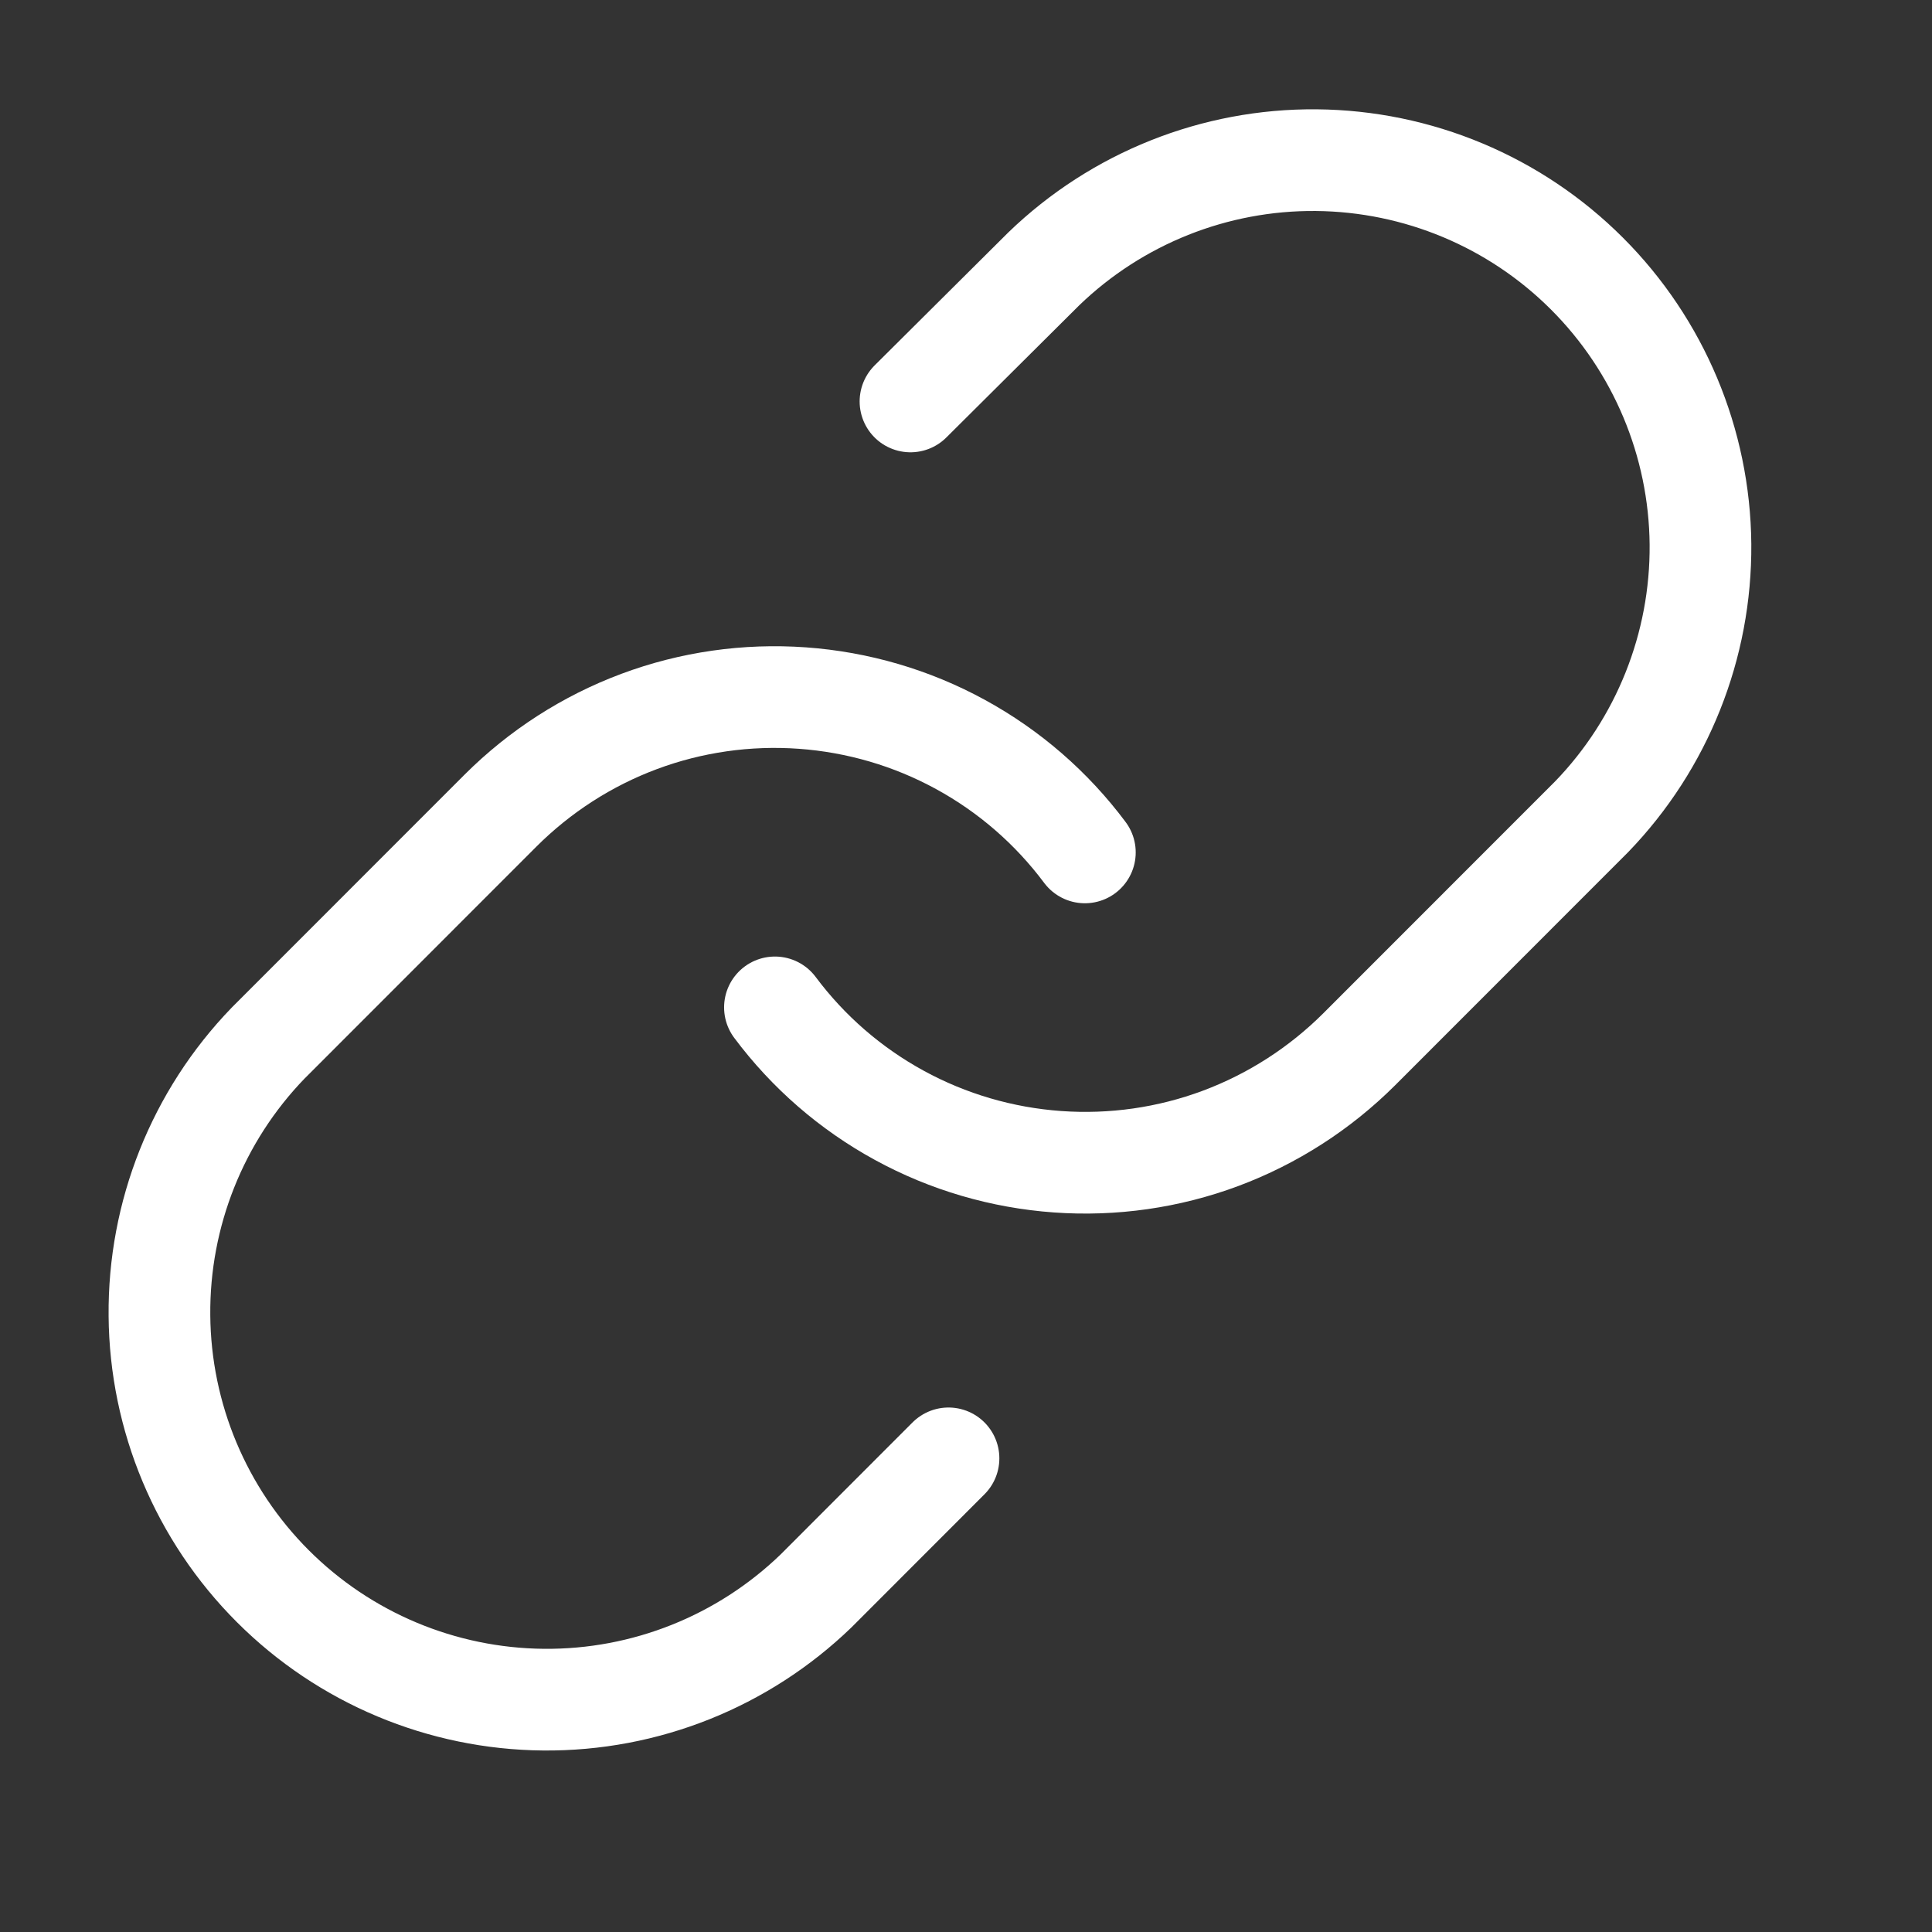 <?xml version="1.0" encoding="UTF-8"?> <svg xmlns="http://www.w3.org/2000/svg" width="19" height="19" viewBox="0 0 19 19" fill="none"><rect x="0" y="0" width="19" height="19" fill="#333333" stroke="none"/> <path d="M7.621 9.907C7.948 10.345 8.365 10.707 8.845 10.969C9.324 11.231 9.855 11.386 10.4 11.425C10.945 11.464 11.492 11.386 12.004 11.195C12.515 11.004 12.98 10.705 13.367 10.319L15.653 8.032C16.347 7.314 16.731 6.351 16.723 5.352C16.714 4.353 16.313 3.397 15.607 2.691C14.9 1.984 13.944 1.584 12.945 1.575C11.946 1.566 10.984 1.95 10.265 2.644L8.954 3.948" stroke="white" stroke-linecap="round" stroke-linejoin="round"></path> <path d="M10.669 8.383C10.342 7.945 9.925 7.583 9.445 7.321C8.966 7.059 8.435 6.904 7.89 6.865C7.345 6.826 6.798 6.904 6.286 7.095C5.774 7.286 5.31 7.585 4.923 7.971L2.637 10.258C1.943 10.976 1.559 11.939 1.568 12.938C1.576 13.937 1.977 14.893 2.683 15.599C3.39 16.306 4.346 16.706 5.345 16.715C6.344 16.724 7.306 16.34 8.025 15.646L9.328 14.342" stroke="white" stroke-linecap="round" stroke-linejoin="round"></path> </svg> 
